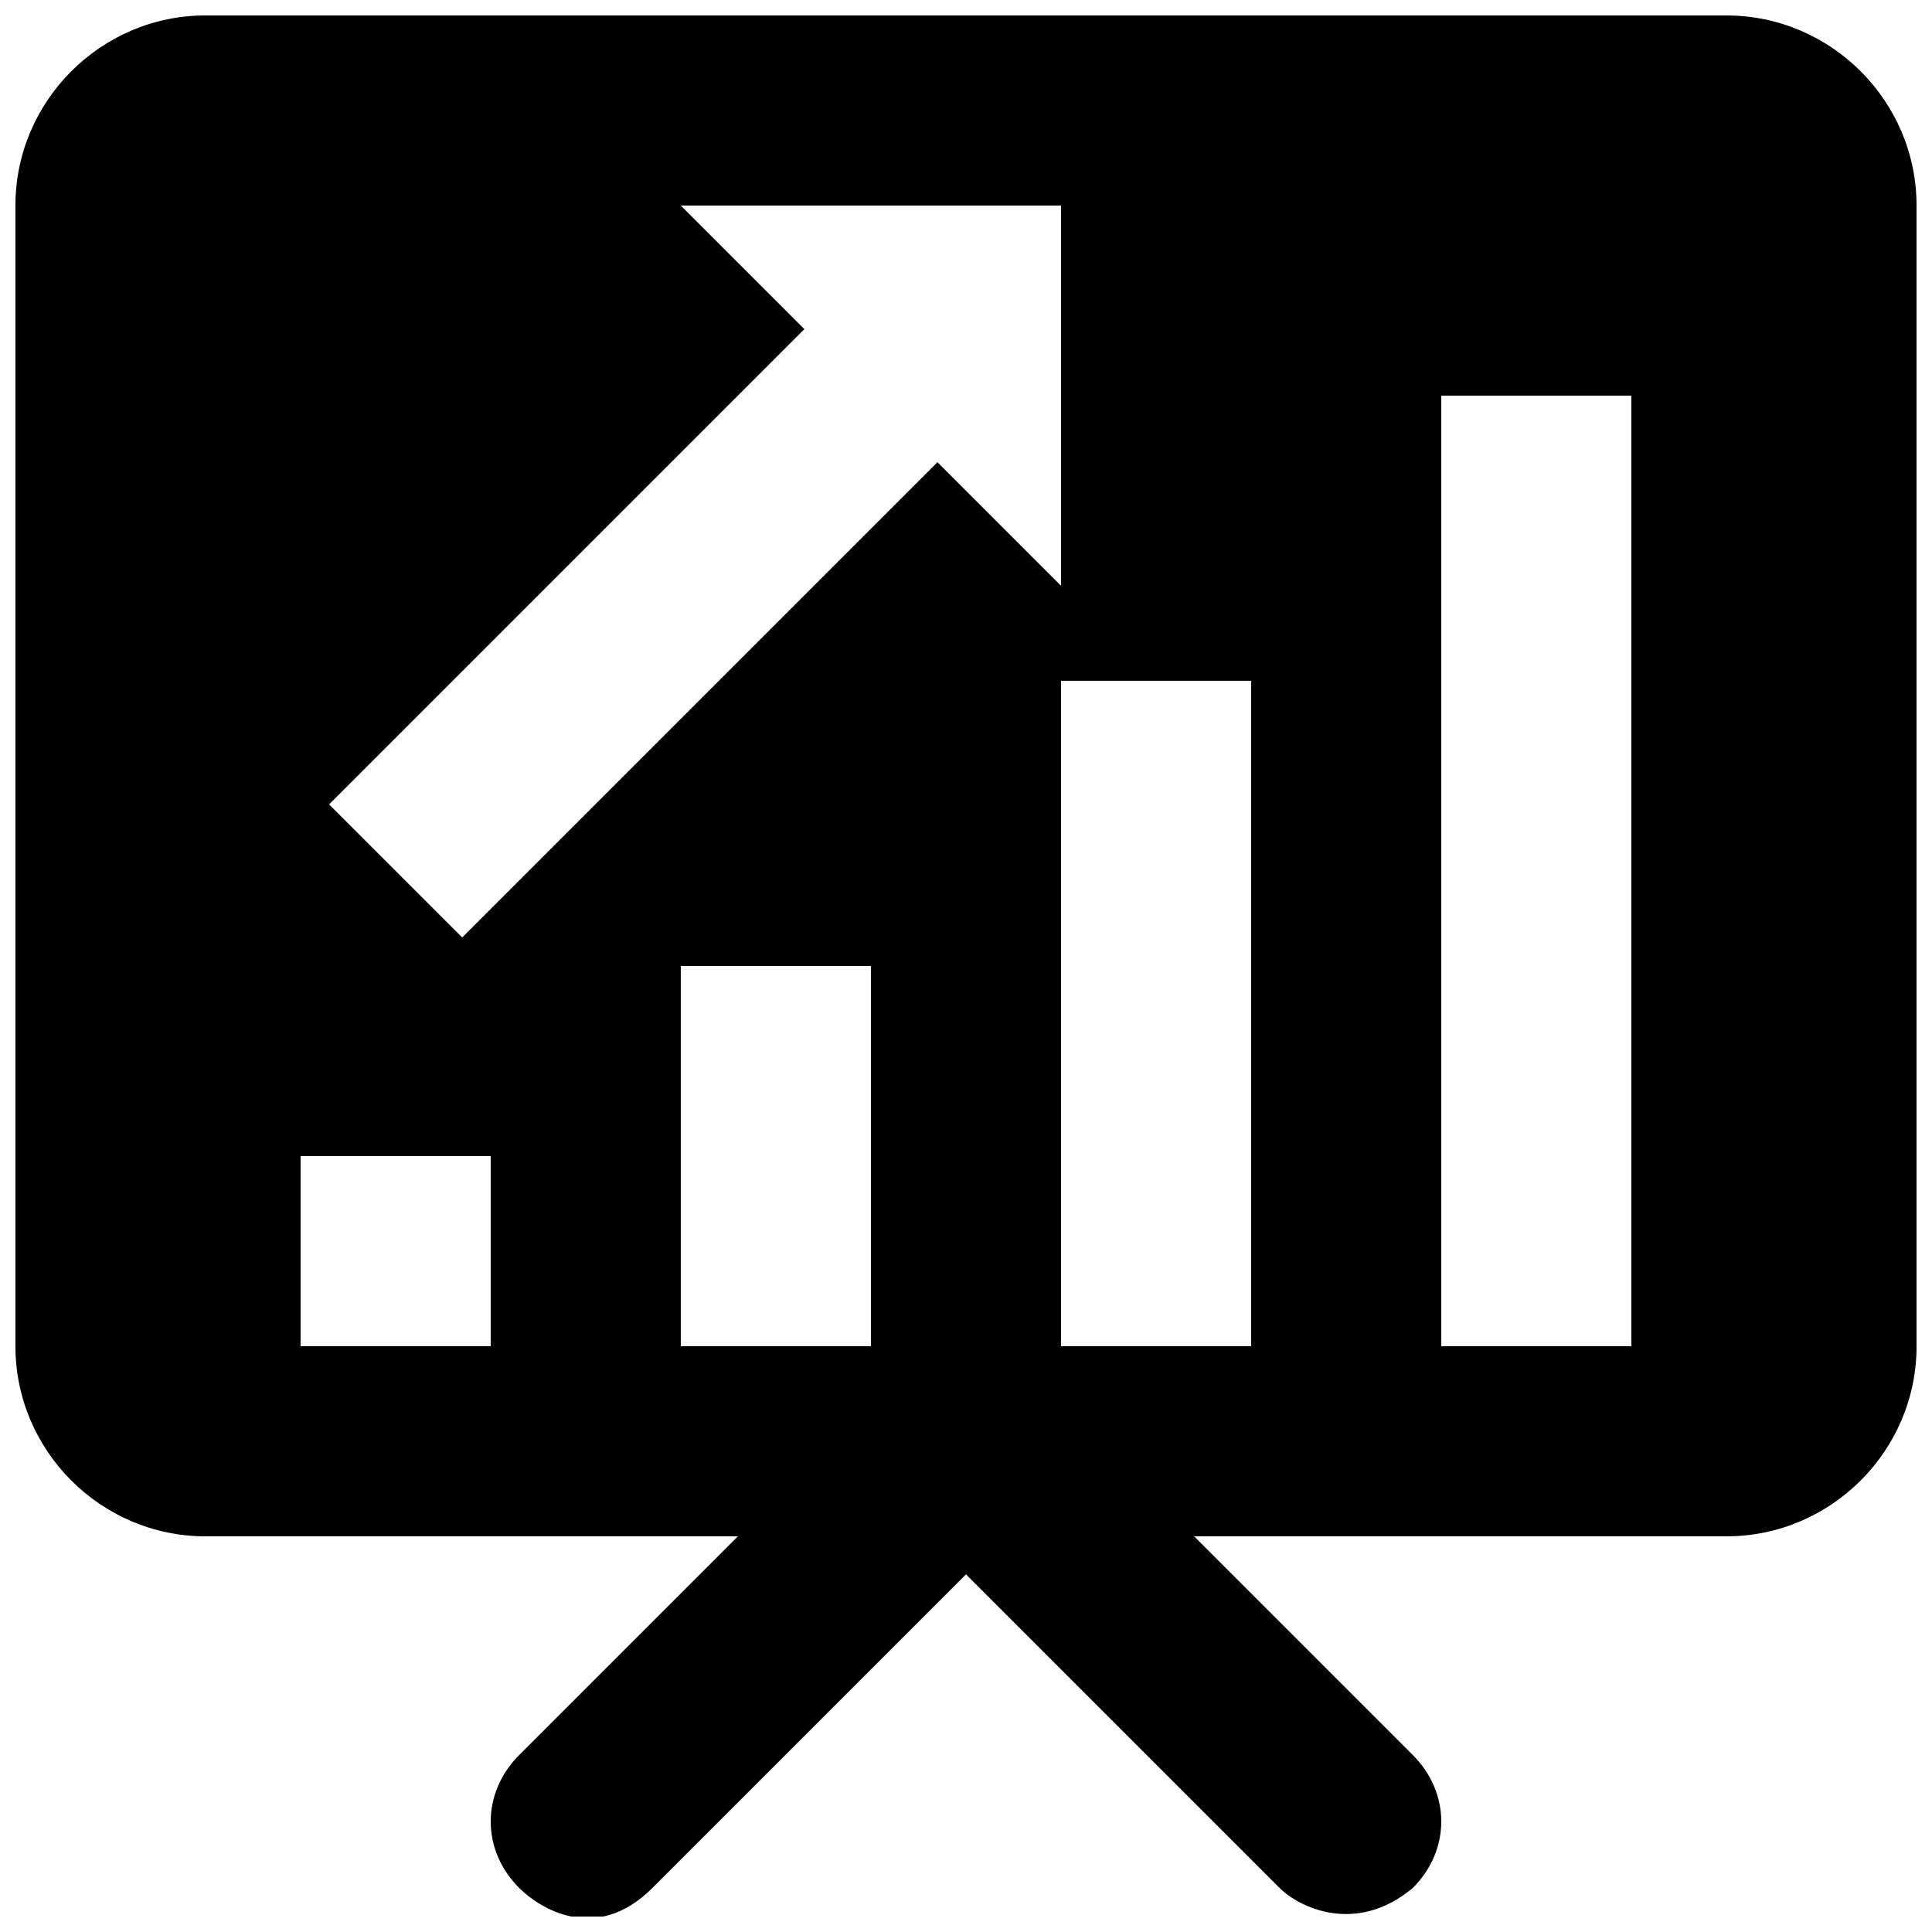 <?xml version="1.0" encoding="UTF-8"?>
<!-- Uploaded to: ICON Repo, www.svgrepo.com, Generator: ICON Repo Mixer Tools -->
<svg width="800px" height="800px" version="1.1" viewBox="144 144 512 512" xmlns="http://www.w3.org/2000/svg">
 <defs>
  <clipPath id="a">
   <path d="m148.09 148.09h503.81v503.81h-503.81z"/>
  </clipPath>
 </defs>
 <g clip-path="url(#a)">
  <path d="m601.52 148.09h-403.05c-27.711 0-50.383 22.672-50.383 50.383v302.29c0 27.711 22.672 50.383 50.383 50.383h141.07l-57.938 57.938c-10.078 10.078-10.078 25.191 0 35.266 5.039 5.039 20.152 15.113 35.266 0l83.129-83.129 83.129 83.129c5.039 5.039 20.152 12.594 35.266 0 10.078-10.078 10.078-25.191 0-35.266l-57.938-57.941h141.07c27.711 0 50.383-22.672 50.383-50.383l-0.004-302.28c0-27.711-22.672-50.383-50.379-50.383zm-327.48 352.67h-50.383v-50.383h50.383zm100.76 0h-50.383v-100.76h50.383zm17.633-234.27-125.95 125.95-35.266-35.266 125.95-125.95-32.75-32.746h100.76v100.76zm83.129 234.27h-50.383v-176.34h50.383zm100.76 0h-50.383v-251.91h50.383z"/>
 </g>
</svg>